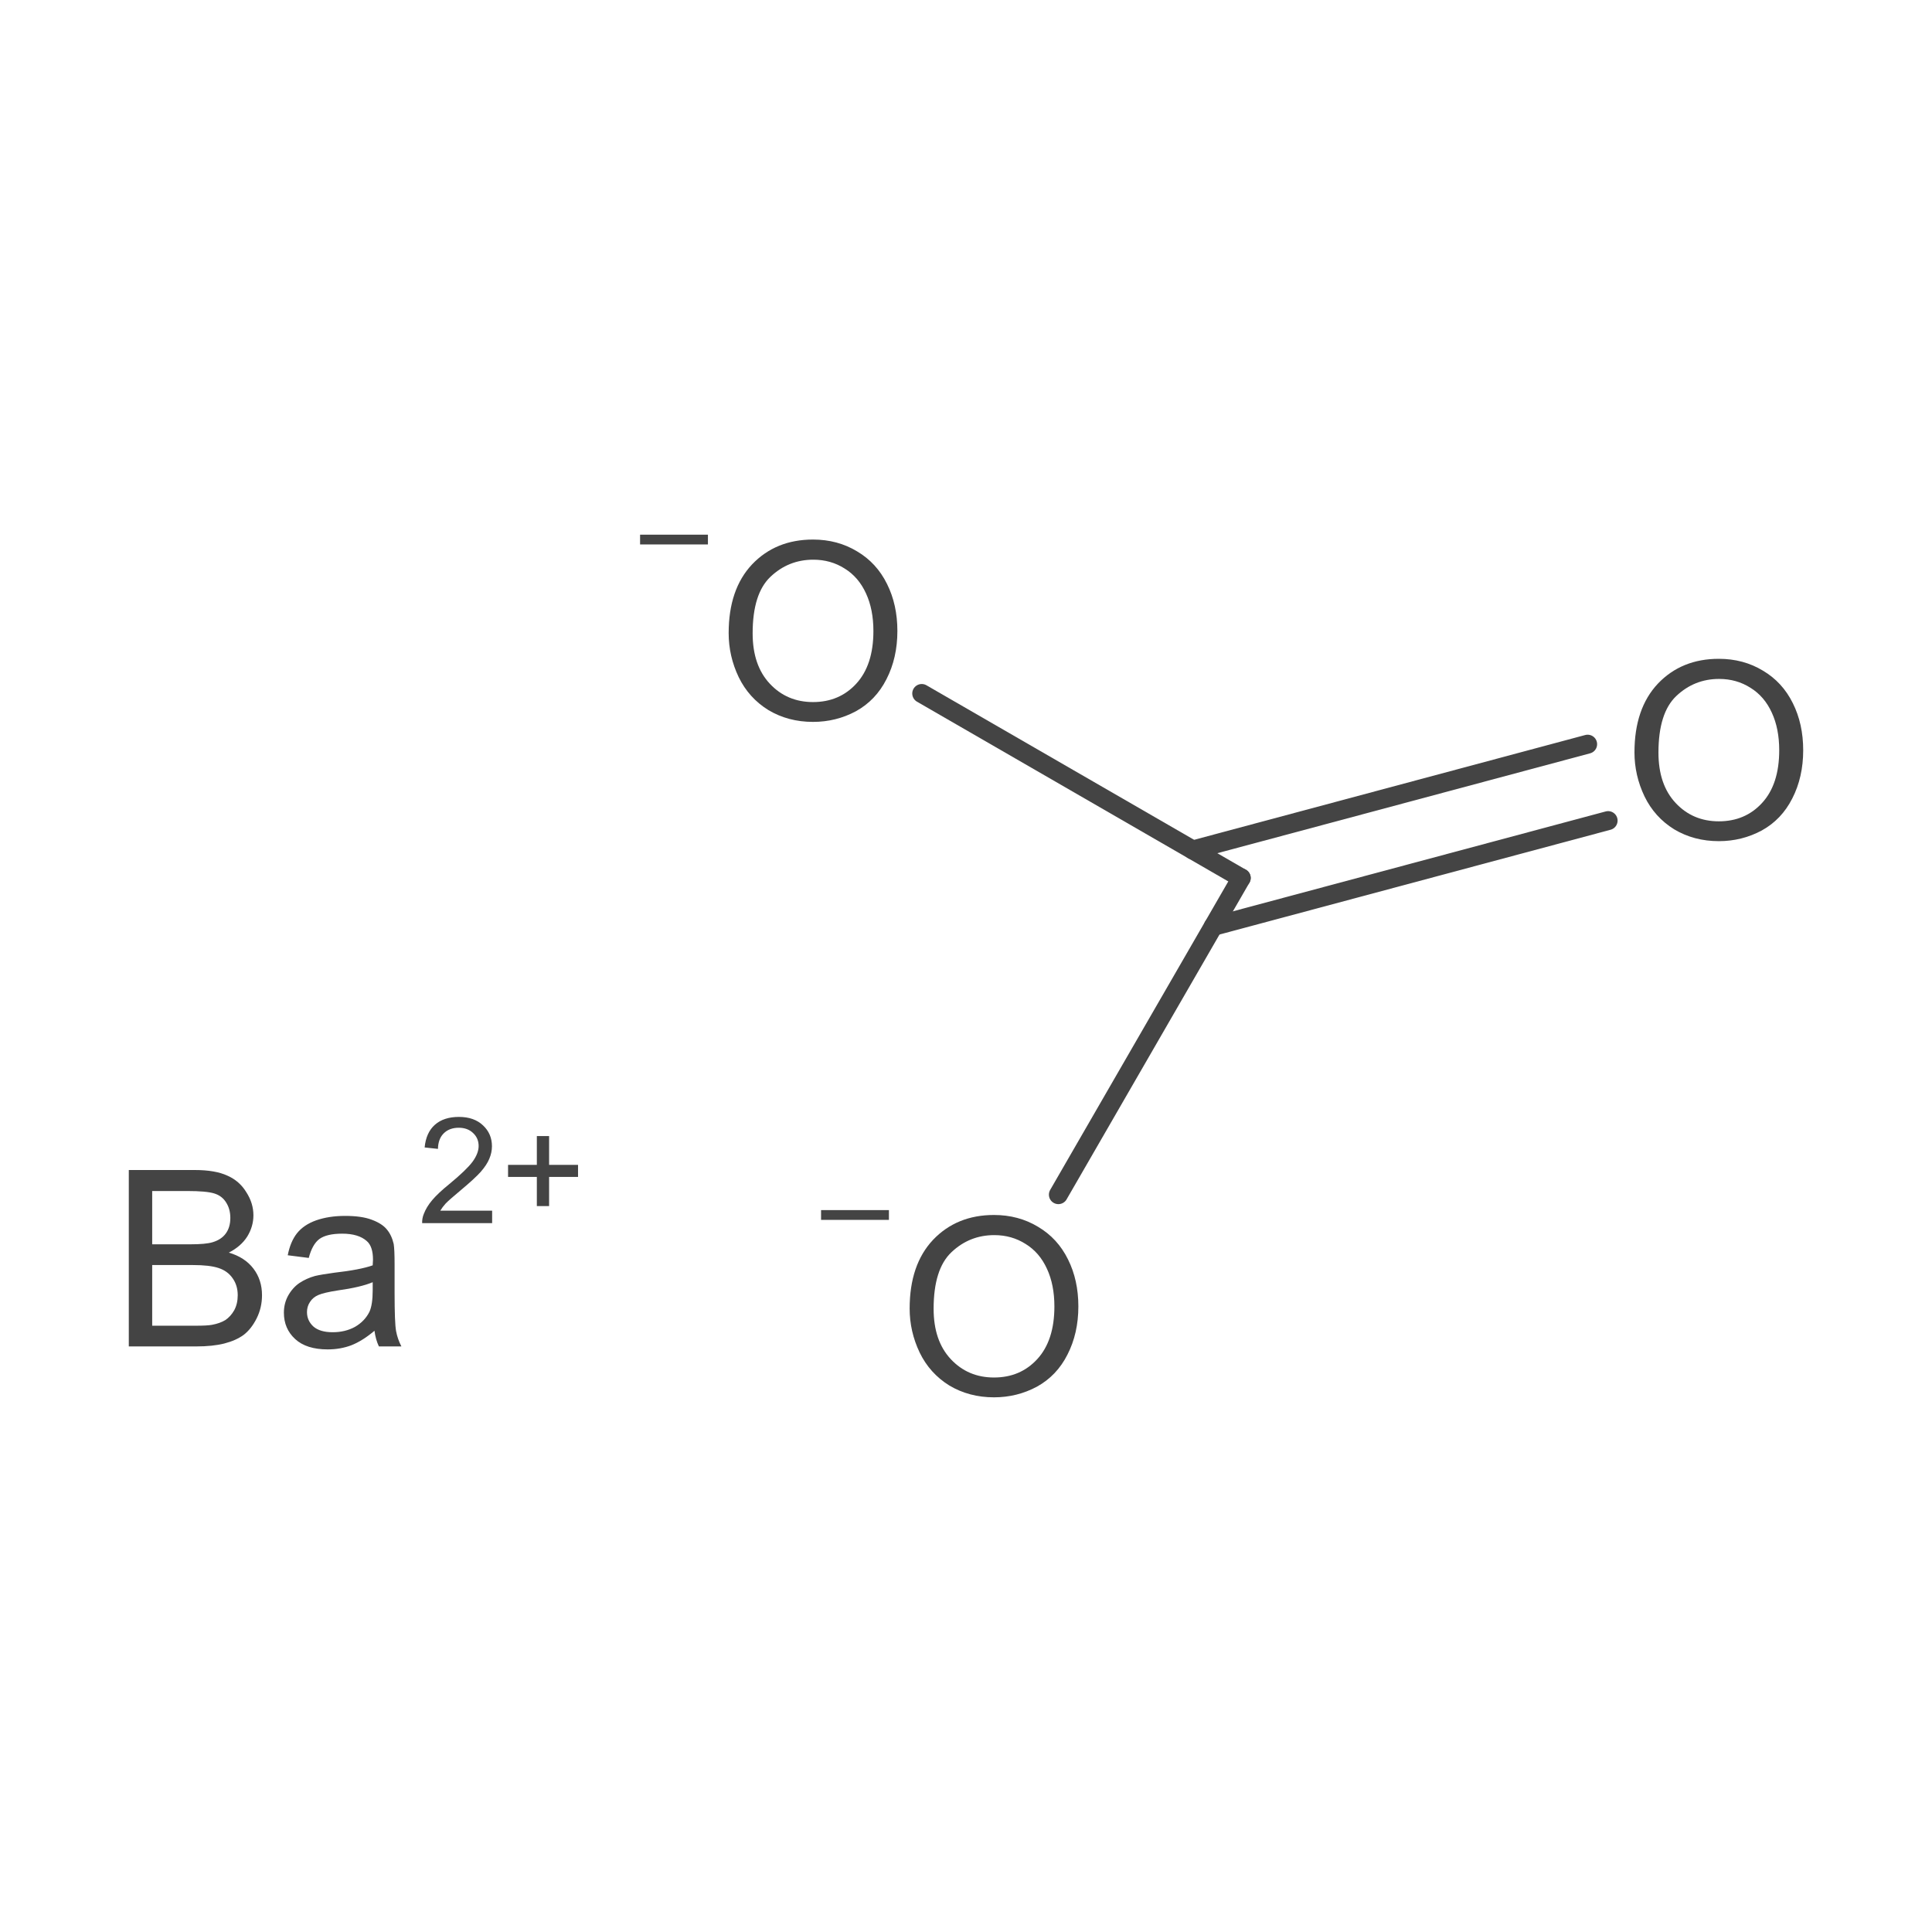 <?xml version='1.0' encoding='UTF-8'?>
<!DOCTYPE svg PUBLIC "-//W3C//DTD SVG 1.1//EN" "http://www.w3.org/Graphics/SVG/1.1/DTD/svg11.dtd">
<svg version='1.2' xmlns='http://www.w3.org/2000/svg' xmlns:xlink='http://www.w3.org/1999/xlink' width='150.0mm' height='150.0mm' viewBox='0 0 150.0 150.0'>
  <desc>Generated by the Chemistry Development Kit (http://github.com/cdk)</desc>
  <g stroke-linecap='round' stroke-linejoin='round' stroke='#444444' stroke-width='1.471' fill='#444444'>
    <rect x='.0' y='.0' width='150.0' height='150.0' fill='#FFFFFF' stroke='none'/>
    <g id='mol1' class='mol'>
      <g id='mol1bnd1' class='bond'>
        <line x1='92.608' y1='65.992' x2='123.264' y2='57.778'/>
        <line x1='94.197' y1='71.925' x2='124.854' y2='63.711'/>
      </g>
      <line id='mol1bnd2' class='bond' x1='96.369' y1='68.164' x2='71.563' y2='53.842'/>
      <line id='mol1bnd3' class='bond' x1='96.369' y1='68.164' x2='82.172' y2='92.753'/>
      <path id='mol1atm2' class='atom' d='M126.9 58.412q.0 -3.401 1.816 -5.332q1.838 -1.93 4.734 -1.93q1.908 -.0 3.424 .919q1.517 .896 2.322 2.528q.804 1.609 .804 3.654q.0 2.091 -.85 3.746q-.828 1.632 -2.367 2.482q-1.54 .828 -3.333 .828q-1.93 -.0 -3.47 -.92q-1.517 -.942 -2.298 -2.551q-.782 -1.632 -.782 -3.424zM128.762 58.435q-.0 2.482 1.333 3.907q1.333 1.425 3.355 1.425q2.046 -.0 3.355 -1.425q1.333 -1.448 1.333 -4.091q.0 -1.678 -.574 -2.919q-.575 -1.264 -1.655 -1.93q-1.08 -.69 -2.436 -.69q-1.93 .0 -3.332 1.333q-1.379 1.31 -1.379 4.39z' stroke='none'/>
      <g id='mol1atm3' class='atom'>
        <path d='M56.573 49.153q.0 -3.401 1.816 -5.332q1.838 -1.93 4.734 -1.93q1.907 -.0 3.424 .919q1.517 .896 2.321 2.528q.805 1.609 .805 3.654q-.0 2.092 -.85 3.746q-.828 1.632 -2.368 2.482q-1.539 .828 -3.332 .828q-1.931 -.0 -3.47 -.92q-1.517 -.942 -2.299 -2.551q-.781 -1.631 -.781 -3.424zM58.435 49.176q-.0 2.482 1.333 3.907q1.333 1.425 3.355 1.425q2.045 -.0 3.355 -1.425q1.333 -1.448 1.333 -4.091q.0 -1.677 -.574 -2.918q-.575 -1.264 -1.655 -1.931q-1.08 -.689 -2.436 -.689q-1.931 -.0 -3.332 1.333q-1.379 1.31 -1.379 4.389z' stroke='none'/>
        <path d='M54.963 42.27h-5.267v-.758h5.267v.758z' stroke='none'/>
      </g>
      <g id='mol1atm4' class='atom'>
        <path d='M70.625 101.594q-.0 -3.402 1.815 -5.332q1.839 -1.931 4.734 -1.931q1.908 .0 3.425 .92q1.517 .896 2.321 2.528q.804 1.608 .804 3.654q.0 2.091 -.85 3.746q-.827 1.632 -2.367 2.482q-1.54 .827 -3.333 .827q-1.93 .0 -3.47 -.919q-1.517 -.942 -2.298 -2.551q-.781 -1.632 -.781 -3.424zM72.486 101.617q.0 2.482 1.333 3.907q1.333 1.425 3.355 1.425q2.046 -.0 3.356 -1.425q1.333 -1.448 1.333 -4.091q-.0 -1.678 -.575 -2.919q-.574 -1.264 -1.655 -1.93q-1.08 -.69 -2.436 -.69q-1.93 .0 -3.332 1.333q-1.379 1.31 -1.379 4.39z' stroke='none'/>
        <path d='M69.015 94.711h-5.268v-.759h5.268v.759z' stroke='none'/>
      </g>
      <g id='mol1atm5' class='atom'>
        <path d='M10.0 104.537v-13.697h5.125q1.586 -.0 2.528 .436q.942 .414 1.471 1.287q.551 .851 .551 1.793q.0 .873 -.482 1.655q-.483 .758 -1.425 1.241q1.241 .367 1.907 1.241q.667 .873 .667 2.068q-.0 .965 -.414 1.793q-.413 .827 -1.011 1.287q-.598 .436 -1.494 .666q-.896 .23 -2.206 .23h-5.217zM11.816 96.608h2.964q1.195 .0 1.724 -.161q.689 -.207 1.034 -.689q.345 -.483 .345 -1.195q-.0 -.69 -.322 -1.195q-.322 -.529 -.942 -.713q-.598 -.184 -2.069 -.184h-2.734v4.137zM11.816 102.928h3.401q.873 .0 1.241 -.069q.62 -.115 1.034 -.367q.414 -.276 .69 -.759q.275 -.505 .275 -1.172q.0 -.758 -.39 -1.31q-.391 -.574 -1.103 -.804q-.69 -.23 -2.0 -.23h-3.148v4.711zM29.074 103.319q-.92 .781 -1.793 1.126q-.85 .322 -1.839 .322q-1.654 -.0 -2.528 -.805q-.873 -.804 -.873 -2.045q.0 -.712 .322 -1.31q.345 -.621 .873 -.988q.552 -.368 1.218 -.552q.483 -.115 1.494 -.253q2.023 -.229 2.988 -.574q.023 -.345 .023 -.437q-.0 -1.034 -.483 -1.448q-.643 -.574 -1.907 -.574q-1.195 -.0 -1.77 .413q-.552 .414 -.827 1.471l-1.632 -.207q.207 -1.057 .712 -1.7q.529 -.667 1.494 -1.011q.988 -.345 2.252 -.345q1.287 -.0 2.069 .299q.804 .298 1.172 .758q.368 .437 .528 1.126q.069 .437 .069 1.563v2.229q.0 2.344 .115 2.965q.115 .62 .414 1.195h-1.747q-.252 -.529 -.344 -1.218zM28.936 99.55q-.92 .391 -2.735 .643q-1.034 .161 -1.471 .345q-.437 .184 -.666 .552q-.23 .344 -.23 .781q-.0 .666 .505 1.126q.506 .437 1.494 .437q.965 -.0 1.724 -.414q.758 -.437 1.126 -1.172q.253 -.552 .253 -1.678v-.62z' stroke='none'/>
        <path d='M38.209 93.997v.966h-5.433q-.014 -.359 .124 -.704q.207 -.551 .662 -1.089q.455 -.538 1.324 -1.241q1.337 -1.103 1.806 -1.737q.469 -.649 .469 -1.214q.0 -.607 -.427 -1.007q-.428 -.413 -1.117 -.413q-.731 -.0 -1.172 .441q-.428 .428 -.442 1.2l-1.034 -.111q.111 -1.158 .8 -1.765q.689 -.606 1.862 -.606q1.185 -.0 1.875 .662q.689 .648 .689 1.613q.0 .496 -.207 .979q-.193 .469 -.661 1.007q-.469 .524 -1.559 1.434q-.91 .758 -1.172 1.034q-.248 .276 -.413 .551h4.026zM41.68 93.639v-2.262h-2.234v-.937h2.234v-2.234h.952v2.234h2.247v.937h-2.247v2.262h-.952z' stroke='none'/>
      </g>
    </g>
  </g>
</svg>
